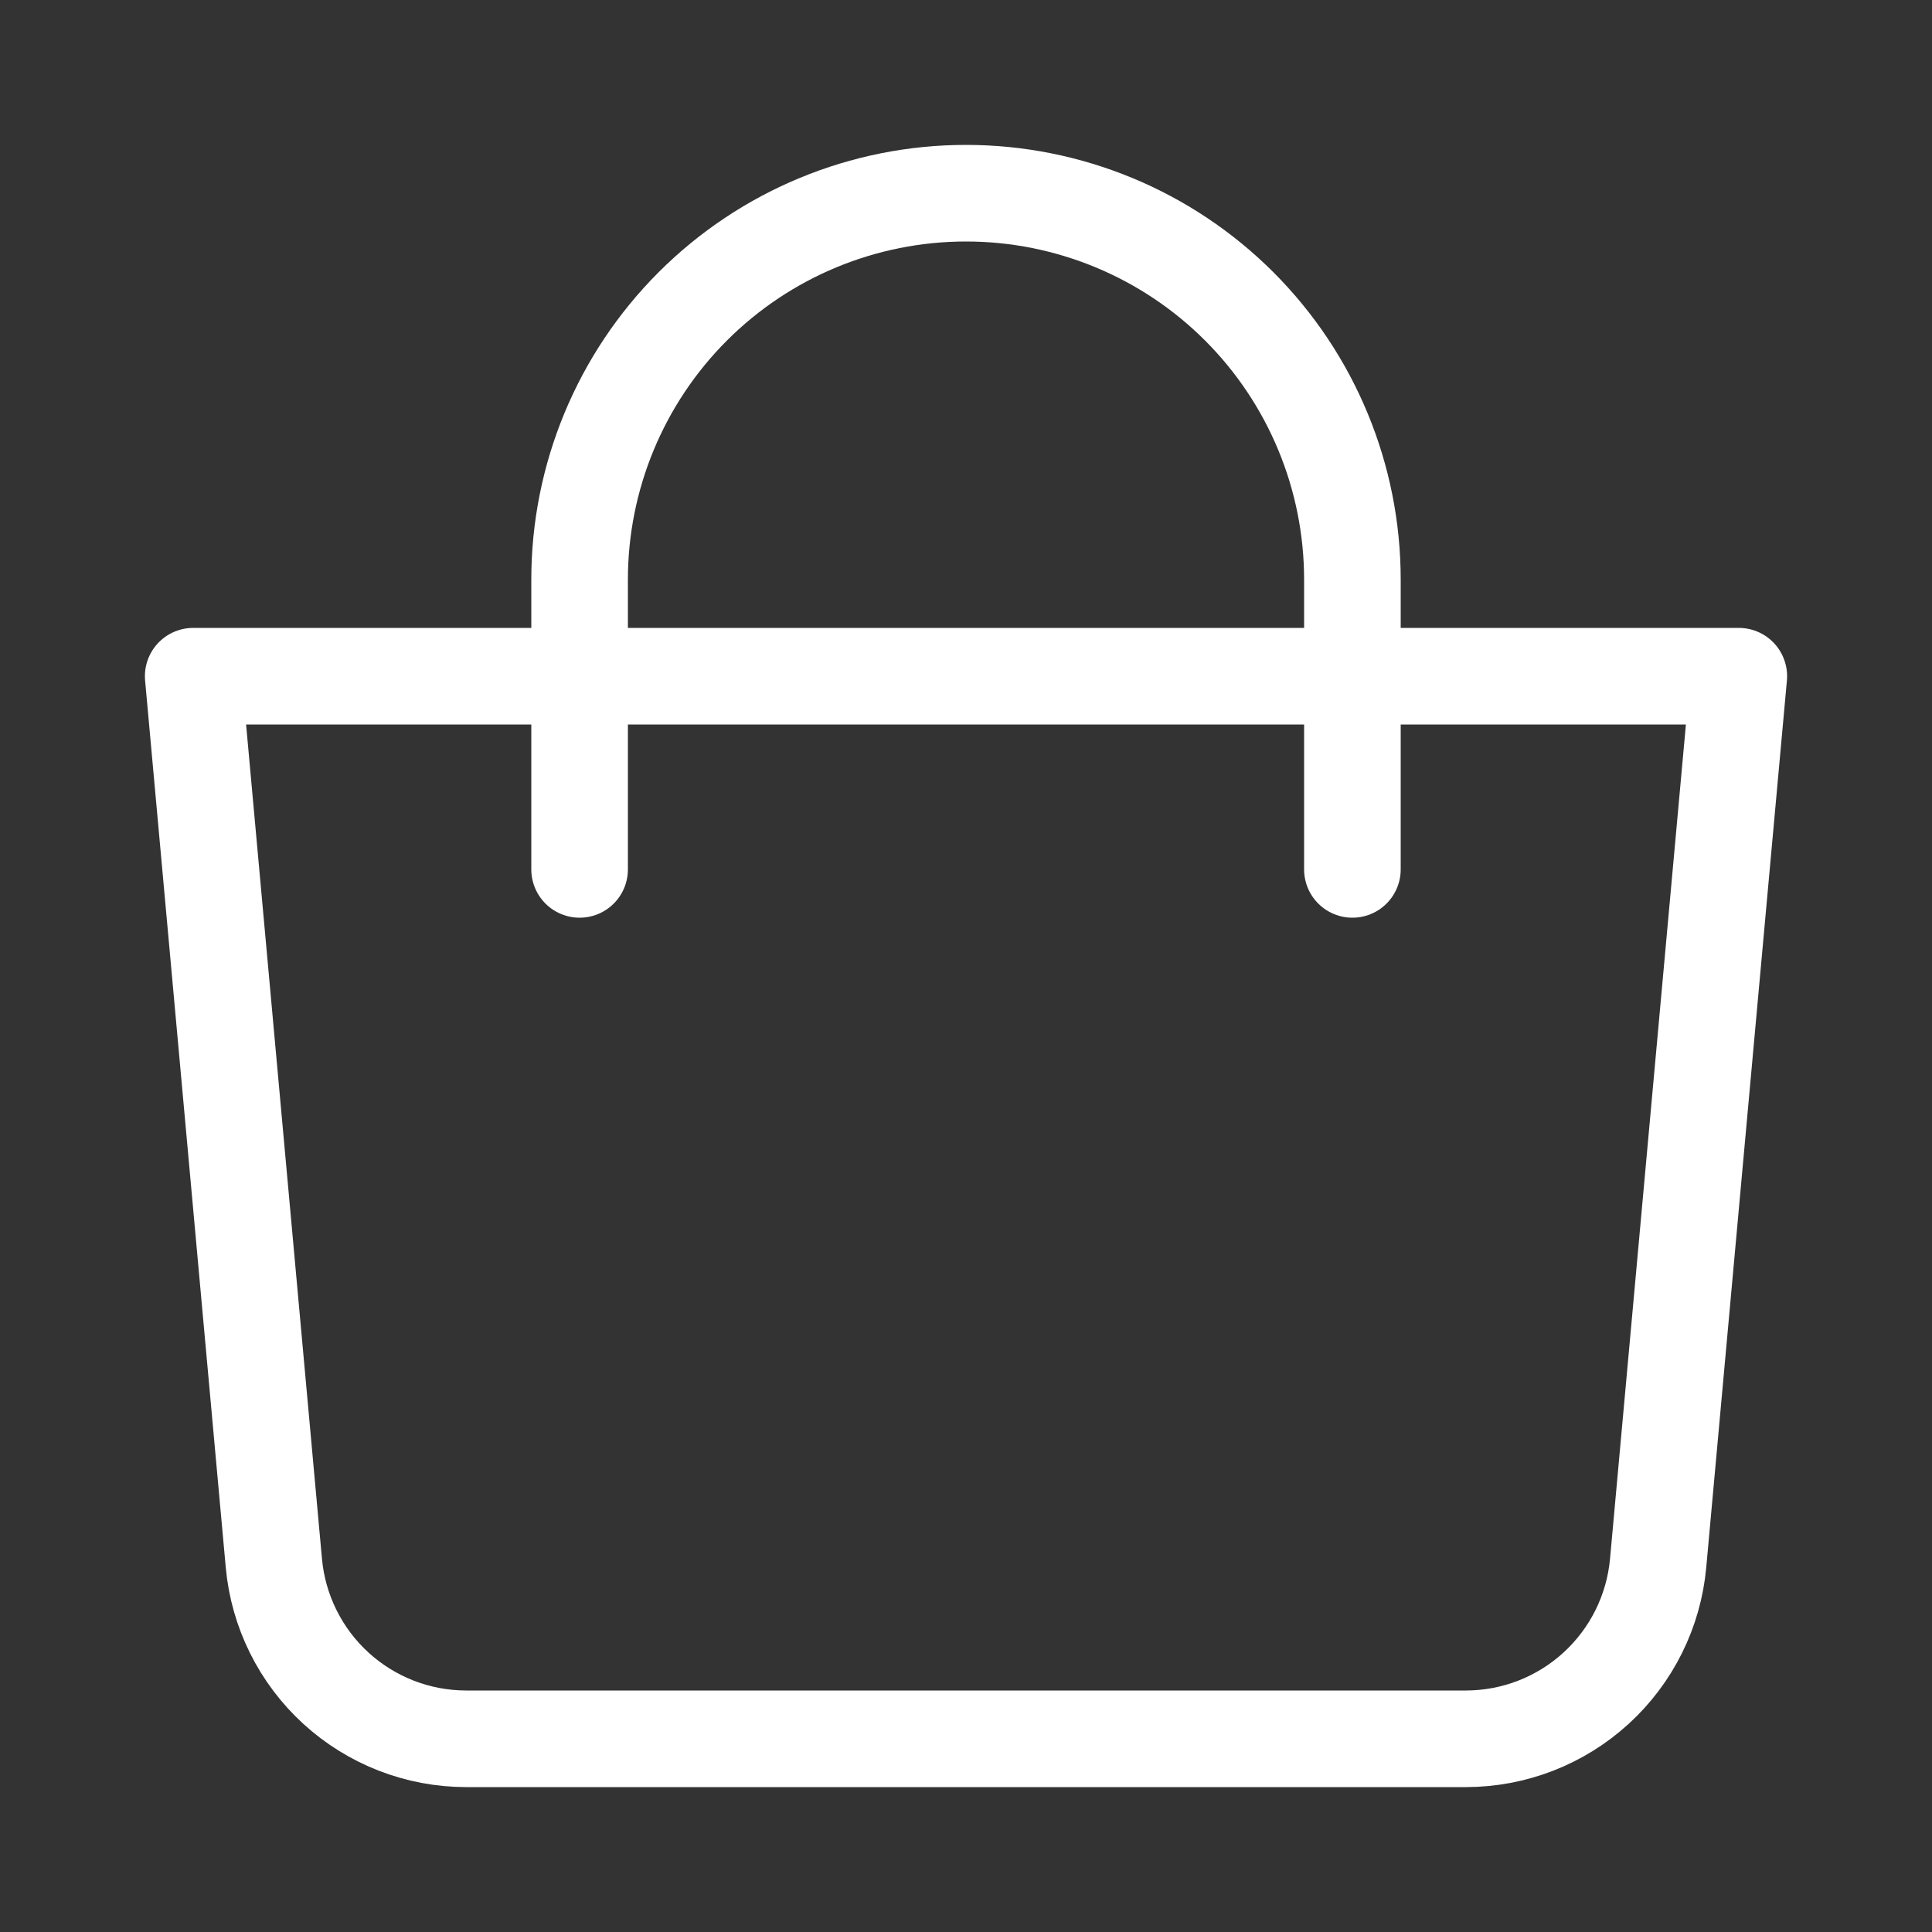 <?xml version="1.0" encoding="UTF-8"?> <svg xmlns="http://www.w3.org/2000/svg" width="100" height="100" viewBox="0 0 100 100" fill="none"><rect x="0" y="0" width="100" height="100" fill="#333333" stroke="none"/><path d="M10 35H90L85.825 80.905C85.599 83.39 84.453 85.7 82.611 87.383C80.769 89.066 78.365 89.999 75.87 90H24.13C21.635 89.999 19.231 89.066 17.389 87.383C15.547 85.7 14.401 83.39 14.175 80.905L10 35Z" stroke="white" stroke-width="5" stroke-linejoin="round"></path><path d="M30 45V30C30 24.696 32.107 19.609 35.858 15.858C39.609 12.107 44.696 10 50 10C55.304 10 60.391 12.107 64.142 15.858C67.893 19.609 70 24.696 70 30V45" stroke="white" stroke-width="5" stroke-linecap="round"></path></svg> 